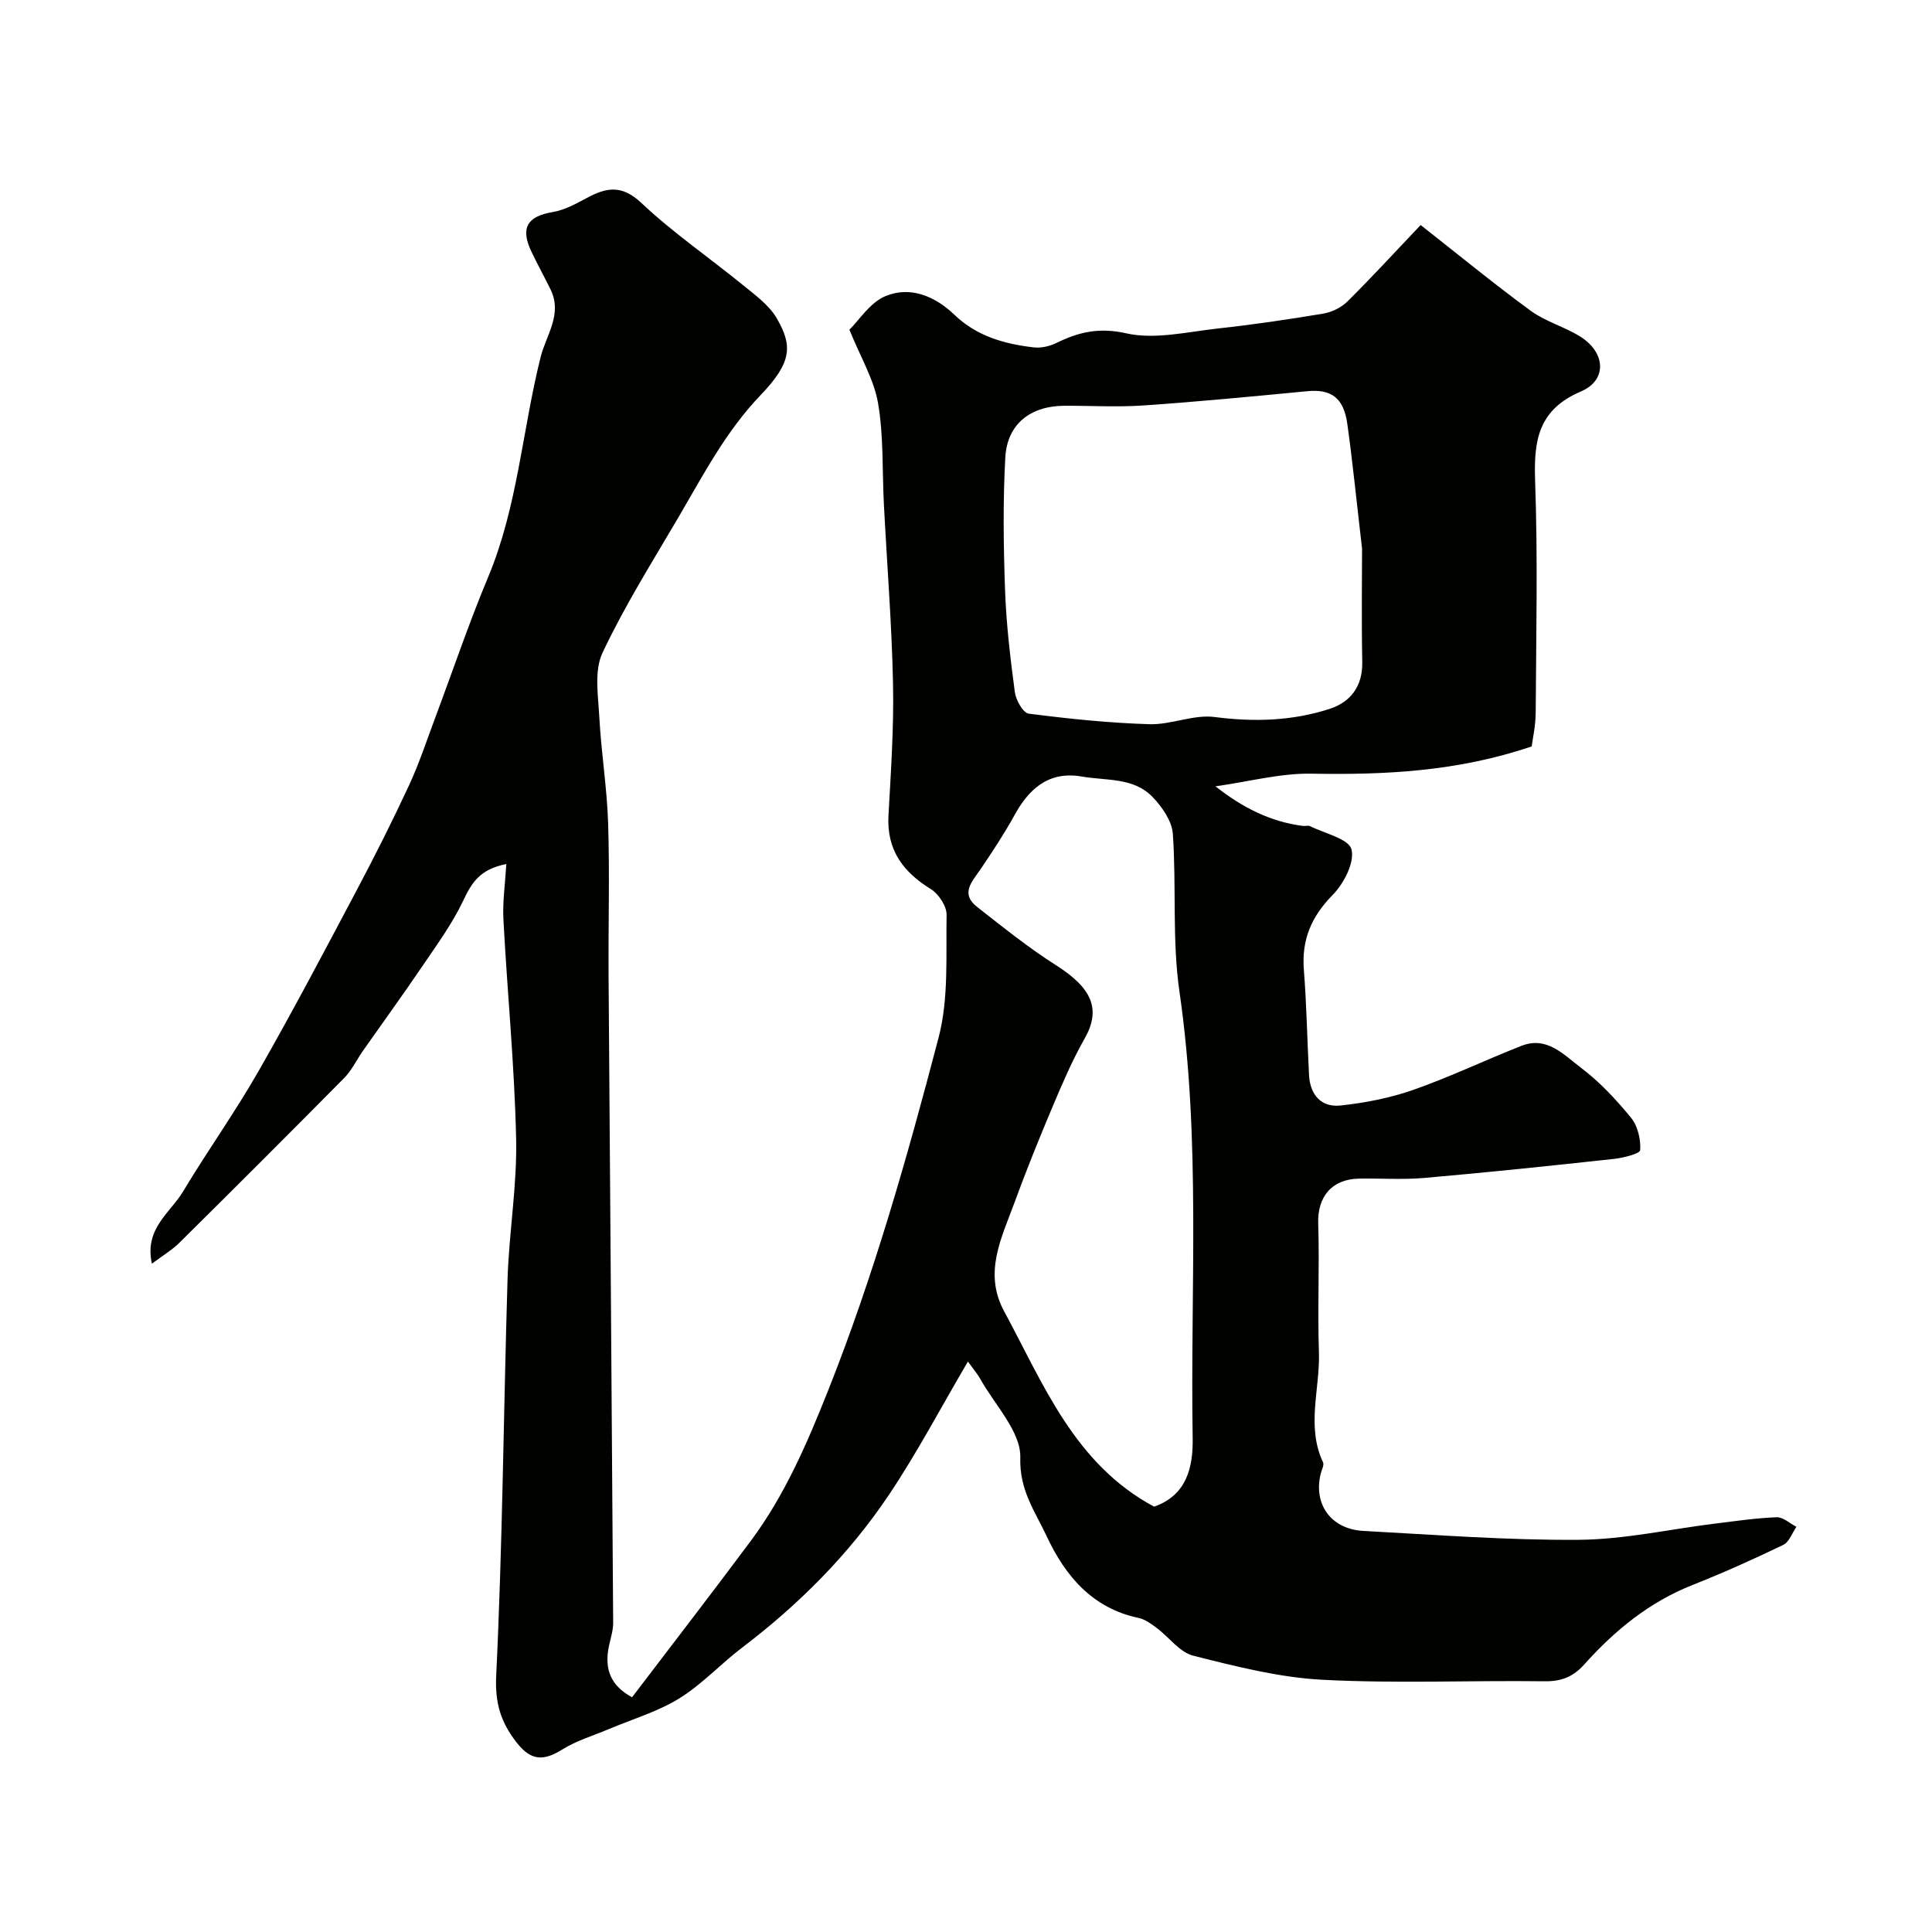 <svg enable-background="new 0 0 400 400" viewBox="0 0 400 400" xmlns="http://www.w3.org/2000/svg"><path d="m175.86 68.26c1.98-1.92 4.26-5.65 7.53-6.98 5.11-2.09 10.22.06 14.19 3.87 4.62 4.45 10.34 6.06 16.4 6.77 1.53.18 3.32-.22 4.71-.9 4.64-2.28 8.84-3.28 14.48-2.01 5.96 1.34 12.66-.31 19-1 7.29-.8 14.56-1.87 21.8-3.08 1.77-.3 3.73-1.25 5-2.51 5.04-5 9.84-10.23 15.16-15.83 7.59 5.96 15.03 12.07 22.78 17.75 3.08 2.25 7.01 3.31 10.27 5.35 5.26 3.29 5.62 9.02.13 11.36-8.83 3.77-9.78 10.13-9.48 18.51.57 15.98.21 31.99.12 47.99-.02 2.72-.63 5.43-.83 6.99-15.38 5.21-30.4 5.91-45.62 5.64-6.39-.11-12.82 1.63-19.85 2.62 5.62 4.43 11.38 7.33 18.1 8.2.49.06 1.08-.15 1.49.05 3.04 1.52 8.02 2.62 8.57 4.81.68 2.71-1.58 7.07-3.89 9.42-4.41 4.49-6.46 9.27-5.97 15.51.57 7.24.69 14.52 1.07 21.78.22 4.1 2.52 6.76 6.56 6.31 5.07-.55 10.21-1.55 15.02-3.23 7.61-2.67 14.93-6.19 22.45-9.14 5.25-2.05 8.78 1.93 12.26 4.55 3.88 2.92 7.29 6.59 10.38 10.36 1.39 1.7 2.04 4.48 1.89 6.7-.05.75-3.55 1.62-5.53 1.83-13.05 1.42-26.1 2.79-39.18 3.93-4.47.39-8.99.06-13.49.14-5.69.1-8.64 3.8-8.46 9.31.29 8.84-.16 17.71.15 26.55.27 7.62-2.68 15.36.85 22.88.27.58-.29 1.56-.48 2.35-1.56 6.32 2.12 11.49 8.84 11.85 14.86.8 29.73 1.95 44.59 1.84 9.43-.07 18.83-2.2 28.25-3.36 4.23-.52 8.47-1.15 12.72-1.31 1.34-.05 2.72 1.28 4.09 1.98-.89 1.28-1.5 3.16-2.72 3.74-6.17 2.97-12.42 5.79-18.78 8.3-8.95 3.54-16.12 9.41-22.42 16.45-2.28 2.55-4.72 3.54-8.2 3.49-15.33-.2-30.69.49-45.98-.31-9.01-.47-17.99-2.77-26.79-4.99-2.82-.71-5.01-3.84-7.57-5.75-1.14-.85-2.4-1.78-3.73-2.06-9.62-2.03-15.22-8.73-19.06-16.97-2.37-5.07-5.64-9.45-5.44-16.22.16-5.38-5.32-10.93-8.34-16.39-.45-.82-1.09-1.55-2.5-3.51-5.67 9.65-10.57 18.98-16.41 27.68-8.22 12.24-18.57 22.61-30.34 31.55-4.45 3.38-8.31 7.61-13.02 10.52-4.46 2.75-9.67 4.28-14.55 6.34-3.23 1.37-6.7 2.38-9.64 4.22-4.07 2.55-6.62 2.26-9.54-1.51-3.18-4.1-4.44-8.03-4.17-13.71 1.32-27.34 1.52-54.72 2.35-82.08.3-9.71 1.99-19.42 1.78-29.11-.33-15.14-1.83-30.25-2.63-45.39-.2-3.7.36-7.44.6-11.51-5.6 1.08-7.25 4.04-8.95 7.63-2.27 4.77-5.46 9.13-8.45 13.54-4.01 5.91-8.21 11.69-12.31 17.54-1.3 1.86-2.3 4.01-3.87 5.6-11.32 11.44-22.69 22.8-34.11 34.1-1.56 1.54-3.5 2.69-5.69 4.33-1.61-7.26 3.79-10.51 6.43-14.91 5.03-8.39 10.74-16.37 15.59-24.85 7.1-12.41 13.76-25.07 20.46-37.71 3.77-7.12 7.39-14.32 10.78-21.62 2.08-4.49 3.63-9.23 5.37-13.87 3.65-9.73 6.97-19.6 10.98-29.18 6.12-14.61 7.07-30.39 10.86-45.52 1.14-4.57 4.59-8.92 2.06-14.05-1.29-2.62-2.69-5.18-3.95-7.81-2.35-4.91-.86-7.33 4.38-8.2 2.44-.41 4.8-1.69 7.02-2.89 4.07-2.2 7.28-2.85 11.35.99 6.53 6.16 14.02 11.29 21.01 16.99 2.54 2.07 5.42 4.14 7.01 6.87 3.28 5.65 3.25 9.08-3.35 15.96-7.17 7.48-11.81 16.44-16.92 25.16-5.45 9.29-11.21 18.45-15.79 28.17-1.75 3.72-.9 8.83-.66 13.27.39 7.38 1.6 14.72 1.83 22.1.33 10.54.02 21.1.09 31.65.31 44.6.67 89.2.95 133.79.01 1.6-.53 3.2-.87 4.79-1.06 5.04.54 8.34 4.78 10.64 8.25-10.85 16.53-21.55 24.61-32.41 7-9.41 11.62-20.13 15.92-30.94 9.48-23.83 16.46-48.5 22.94-73.25 2.11-8.07 1.5-16.9 1.65-25.39.03-1.8-1.64-4.33-3.26-5.33-5.8-3.58-9.17-8.15-8.77-15.26.5-9.09 1.13-18.21.94-27.3-.26-12.38-1.25-24.74-1.89-37.11-.36-6.97-.04-14.06-1.2-20.89-.83-4.91-3.61-9.5-5.94-15.26zm106.14 45.32c-1.23-10.57-1.99-18.25-3.06-25.87-.75-5.37-3.38-7.19-8.25-6.72-11.27 1.08-22.55 2.17-33.85 2.95-5.47.38-10.98.05-16.47.07-7.01.03-11.84 3.76-12.23 10.69-.51 9.16-.38 18.37-.05 27.54.25 7.03 1.09 14.06 2.02 21.05.22 1.65 1.7 4.31 2.87 4.46 8.3 1.07 16.67 1.94 25.03 2.19 4.48.13 9.12-2.06 13.46-1.49 8.16 1.06 16.08.82 23.8-1.68 4.36-1.42 6.88-4.69 6.77-9.75-.17-8.77-.04-17.53-.04-23.44zm-43.05 198.36c6.75-2.37 8.08-8.15 7.98-14.2-.51-30.8 1.73-61.65-2.73-92.39-1.56-10.75-.61-21.84-1.38-32.74-.19-2.64-2.21-5.53-4.16-7.57-3.95-4.13-9.56-3.37-14.7-4.27-7.27-1.26-11.23 3.14-13.89 7.95-2.14 3.88-4.58 7.6-7.08 11.27-1.74 2.55-4.22 5.01-.7 7.77 5.34 4.18 10.64 8.46 16.35 12.08 7.52 4.77 9.34 9.16 5.92 15.18-2.54 4.47-4.58 9.25-6.59 14-2.78 6.59-5.47 13.22-7.92 19.93-2.66 7.28-6.48 14.53-2.17 22.51 8.17 15.12 14.55 31.62 31.07 40.48z" fill="#010100"/></svg>